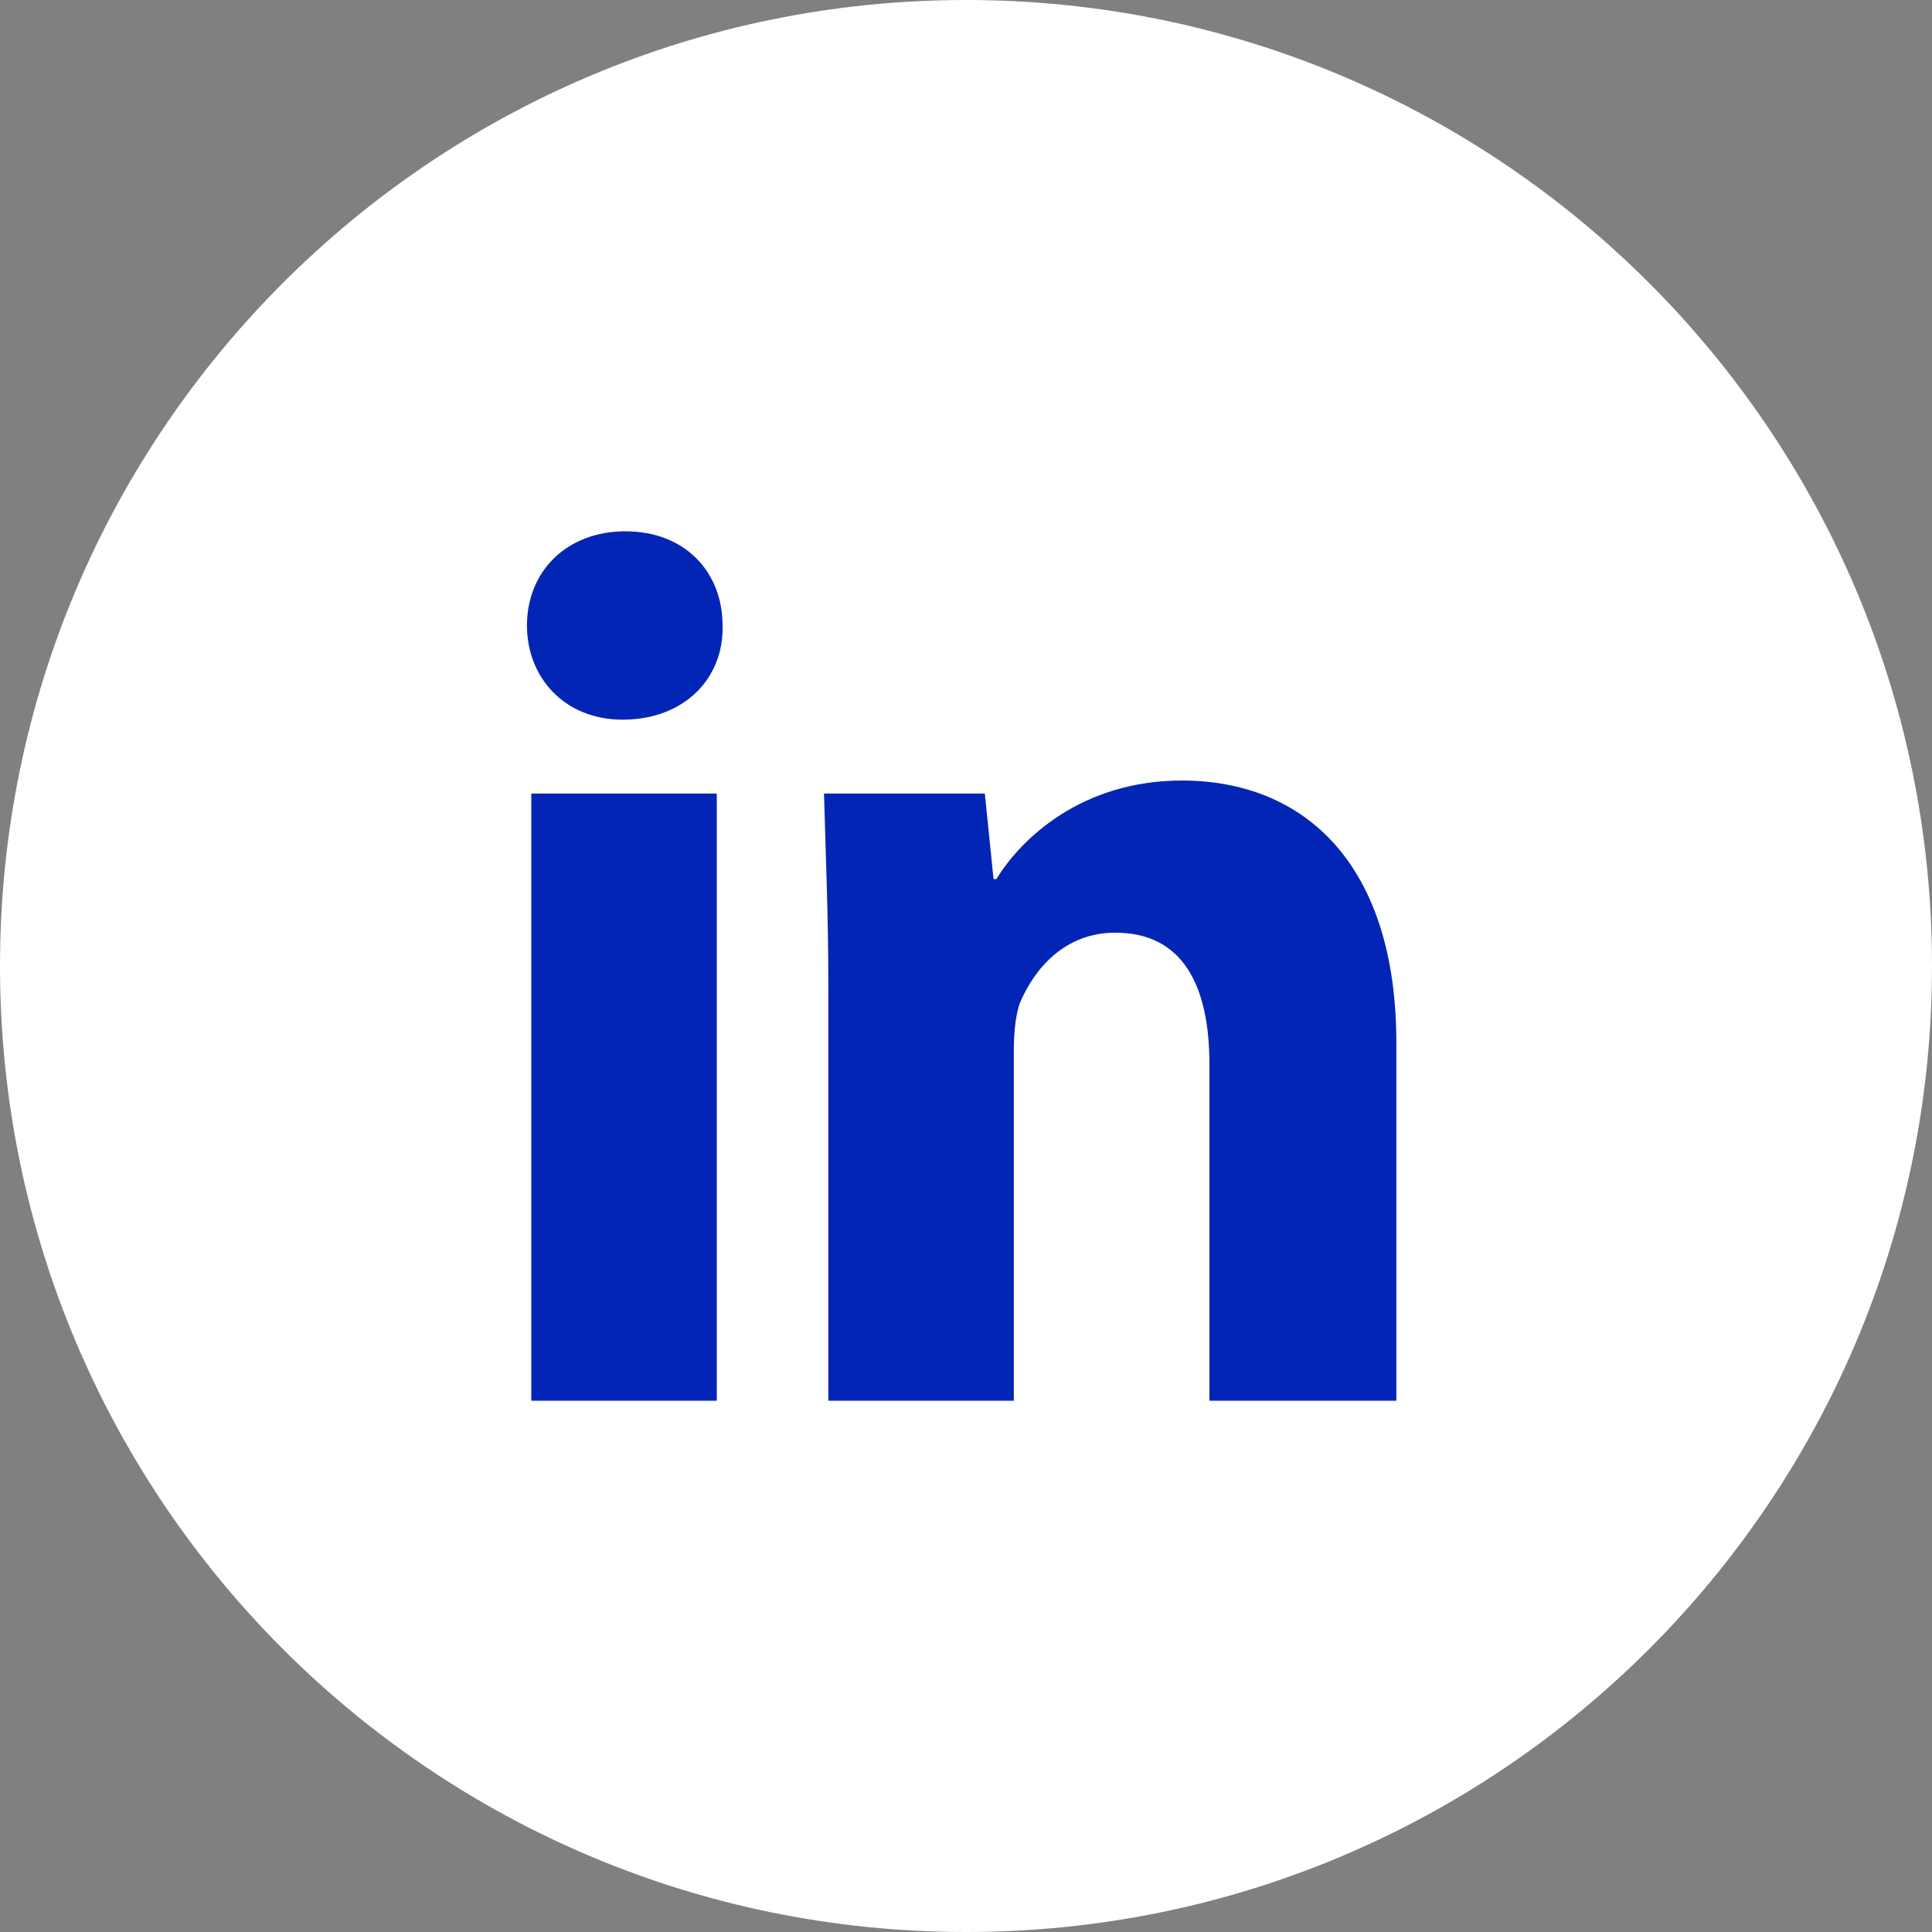 <?xml version="1.0" encoding="utf-8"?>
<svg xmlns="http://www.w3.org/2000/svg" fill="none" height="100%" overflow="visible" preserveAspectRatio="none" style="display: block;" viewBox="0 0 32 32" width="100%">
<rect x="0" y="0" width="32" height="32" fill="#808080" stroke="none"/>
<g id="linkedin logo">
<path d="M0 16C0 7.163 7.163 0 16 0V0C24.837 0 32 7.163 32 16V16C32 24.837 24.837 32 16 32V32C7.163 32 0 24.837 0 16V16Z" fill="white"/>
<path d="M10.36 8.8C9.376 8.8 8.728 9.472 8.728 10.36C8.728 11.224 9.352 11.92 10.312 11.92C11.344 11.92 11.992 11.224 11.968 10.36C11.968 9.472 11.344 8.8 10.36 8.8ZM19.576 12.928C17.92 12.928 16.912 13.888 16.504 14.56H16.456L16.312 13.144H13.648C13.672 14.056 13.72 15.112 13.72 16.36V23.2H16.792V17.416C16.792 17.128 16.816 16.84 16.888 16.624C17.128 16.048 17.632 15.448 18.472 15.448C19.6 15.448 20.032 16.336 20.032 17.632V23.2H23.128V17.272C23.128 14.296 21.592 12.928 19.576 12.928ZM8.8 13.144V23.2H11.872V13.144H8.8Z" fill="#0325B6" id="Vector"/>
</g>
</svg>